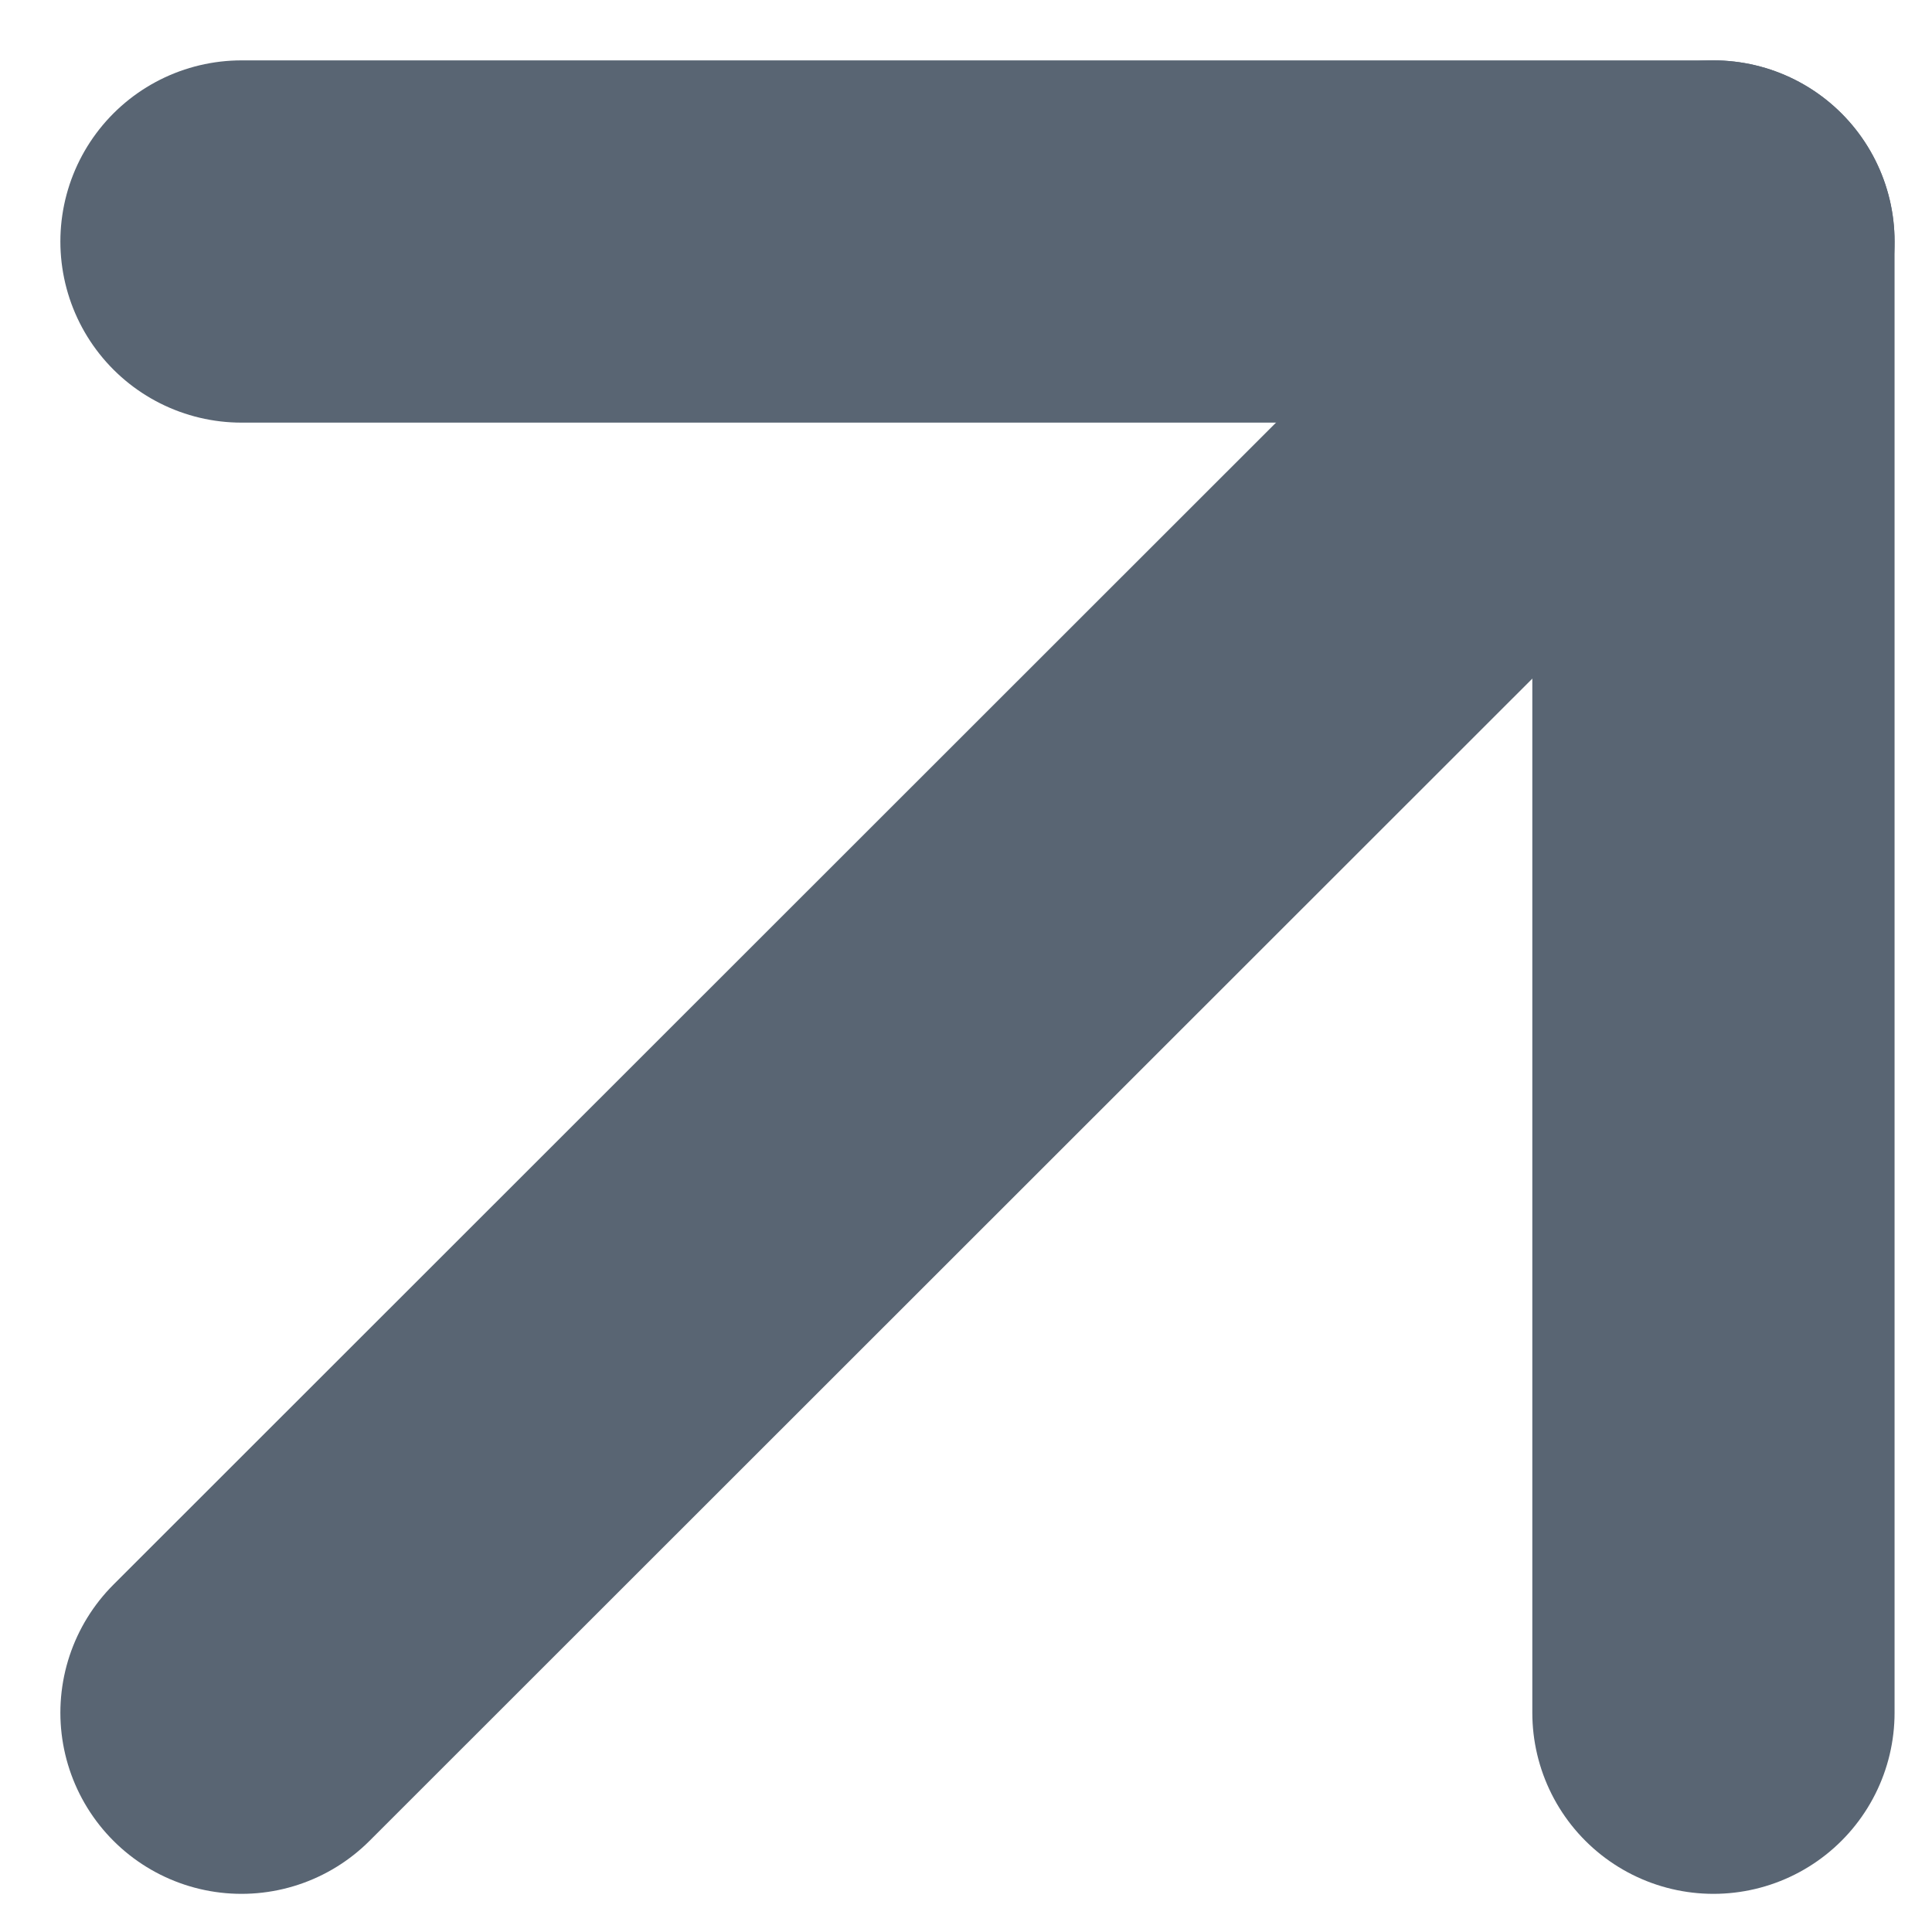 <svg width="8" height="8" viewBox="0 0 8 8" fill="none" xmlns="http://www.w3.org/2000/svg">
<path d="M1 7.092L7.095 1" stroke="#596573" stroke-width="1.5" stroke-linecap="round" stroke-linejoin="round"/>
<path d="M1 1H7.095V7.092" stroke="#596573" stroke-width="1.5" stroke-linecap="round" stroke-linejoin="round"/>
</svg>
